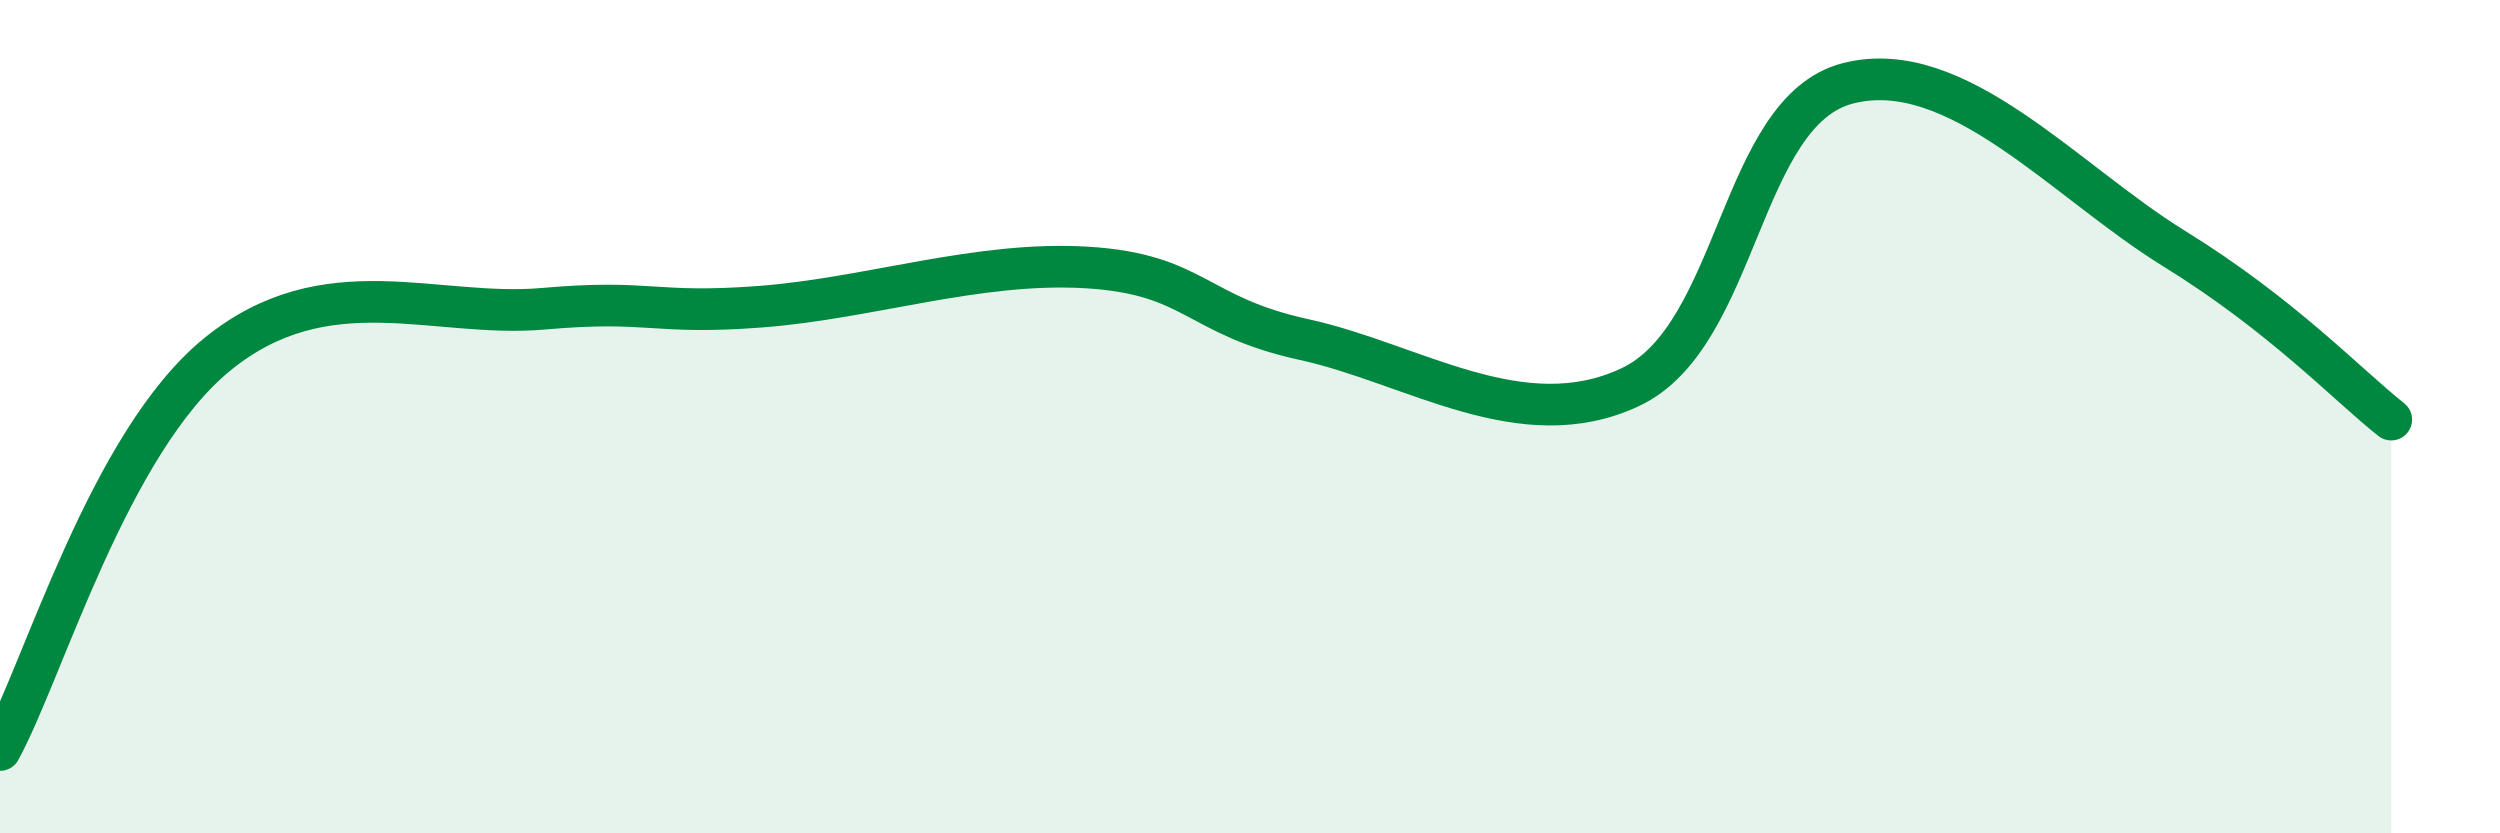 
    <svg width="60" height="20" viewBox="0 0 60 20" xmlns="http://www.w3.org/2000/svg">
      <path
        d="M 0,18 C 1.04,16.1 2.61,10.62 5.22,8.5 C 7.83,6.38 10.43,7.64 13.04,7.41 C 15.65,7.18 15.65,7.56 18.26,7.36 C 20.87,7.16 23.48,6.26 26.09,6.42 C 28.7,6.58 28.69,7.58 31.3,8.15 C 33.91,8.72 36.52,10.52 39.13,9.29 C 41.74,8.06 41.74,2.67 44.35,2 C 46.96,1.33 49.56,4.35 52.17,5.96 C 54.78,7.57 56.35,9.25 57.39,10.07L57.39 20L0 20Z"
        fill="#008740"
        opacity="0.1"
        stroke-linecap="round"
        stroke-linejoin="round"
      />
      <path
        d="M 0,18 C 1.04,16.1 2.61,10.62 5.22,8.5 C 7.83,6.38 10.43,7.64 13.04,7.41 C 15.65,7.18 15.65,7.56 18.26,7.36 C 20.87,7.16 23.48,6.26 26.09,6.42 C 28.7,6.58 28.69,7.58 31.3,8.15 C 33.91,8.72 36.52,10.52 39.13,9.29 C 41.74,8.06 41.74,2.67 44.35,2 C 46.96,1.33 49.56,4.35 52.17,5.96 C 54.78,7.57 56.35,9.25 57.39,10.07"
        stroke="#008740"
        stroke-width="1"
        fill="none"
        stroke-linecap="round"
        stroke-linejoin="round"
      />
    </svg>
  